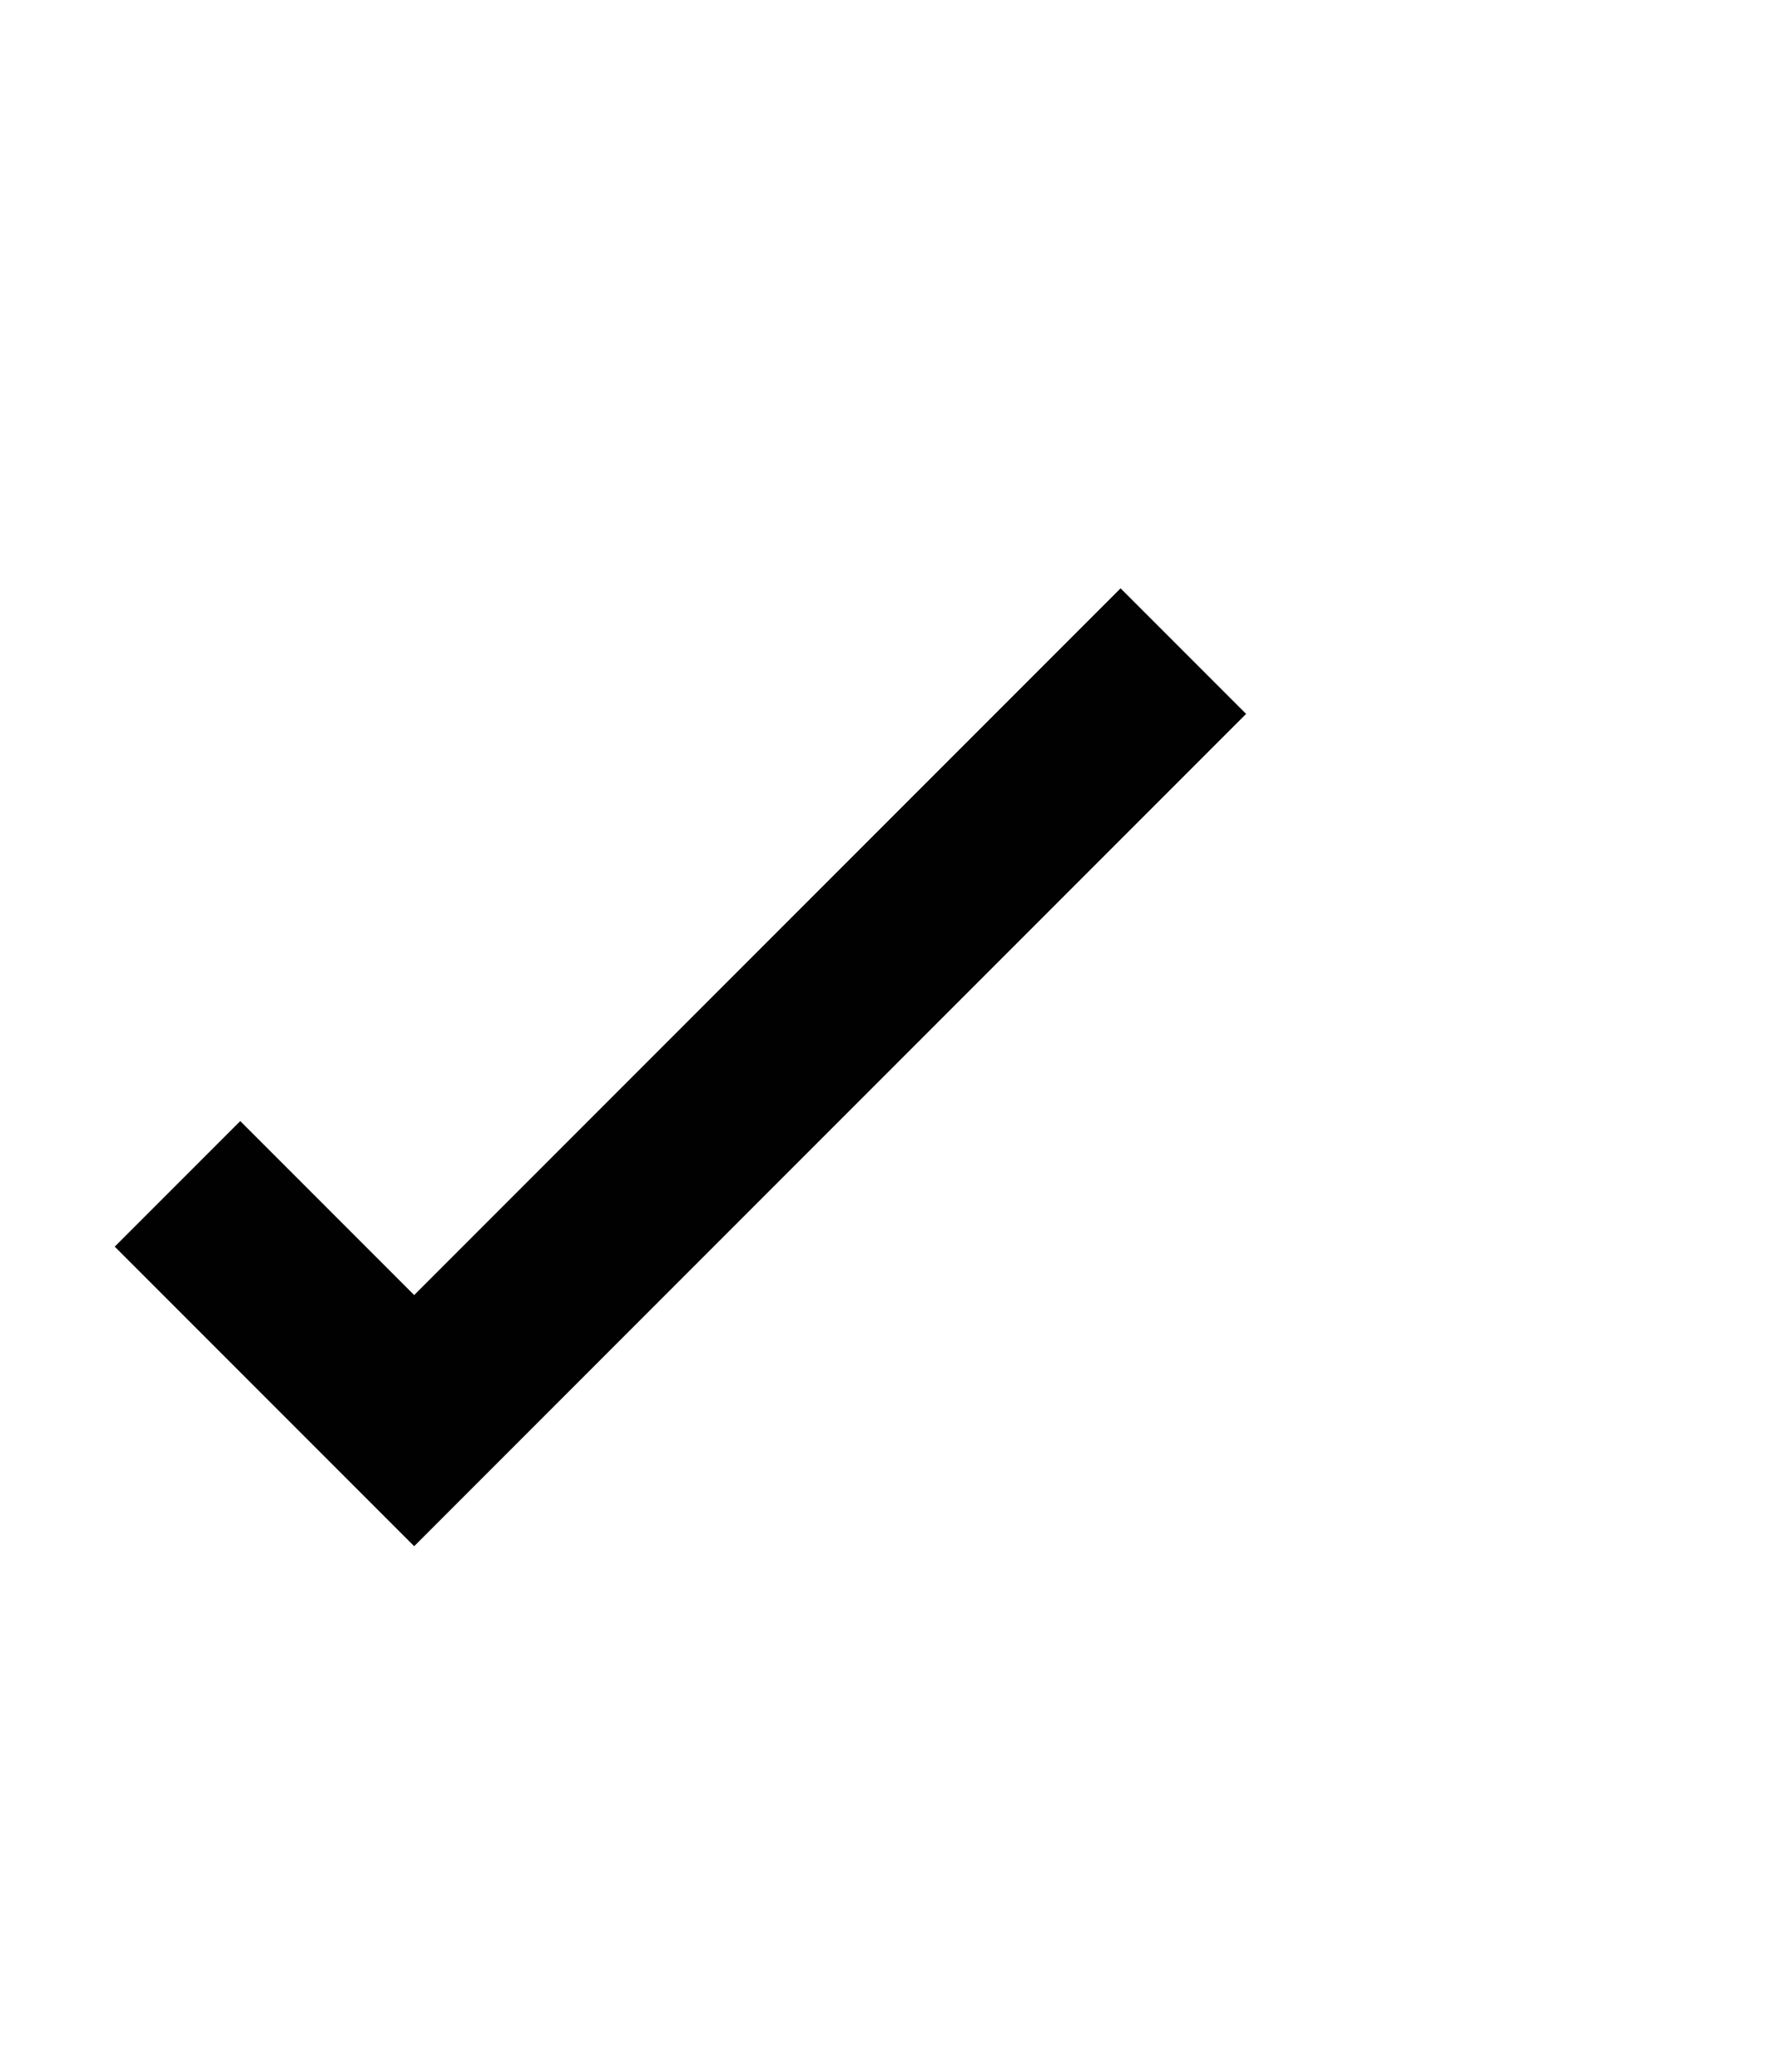 <?xml version="1.0" encoding="UTF-8"?> <svg xmlns="http://www.w3.org/2000/svg" width="30" height="35" viewBox="0 0 30 35" fill="none"><path d="M3 20L7 24L20 11" stroke="#010101" stroke-width="3"></path></svg> 